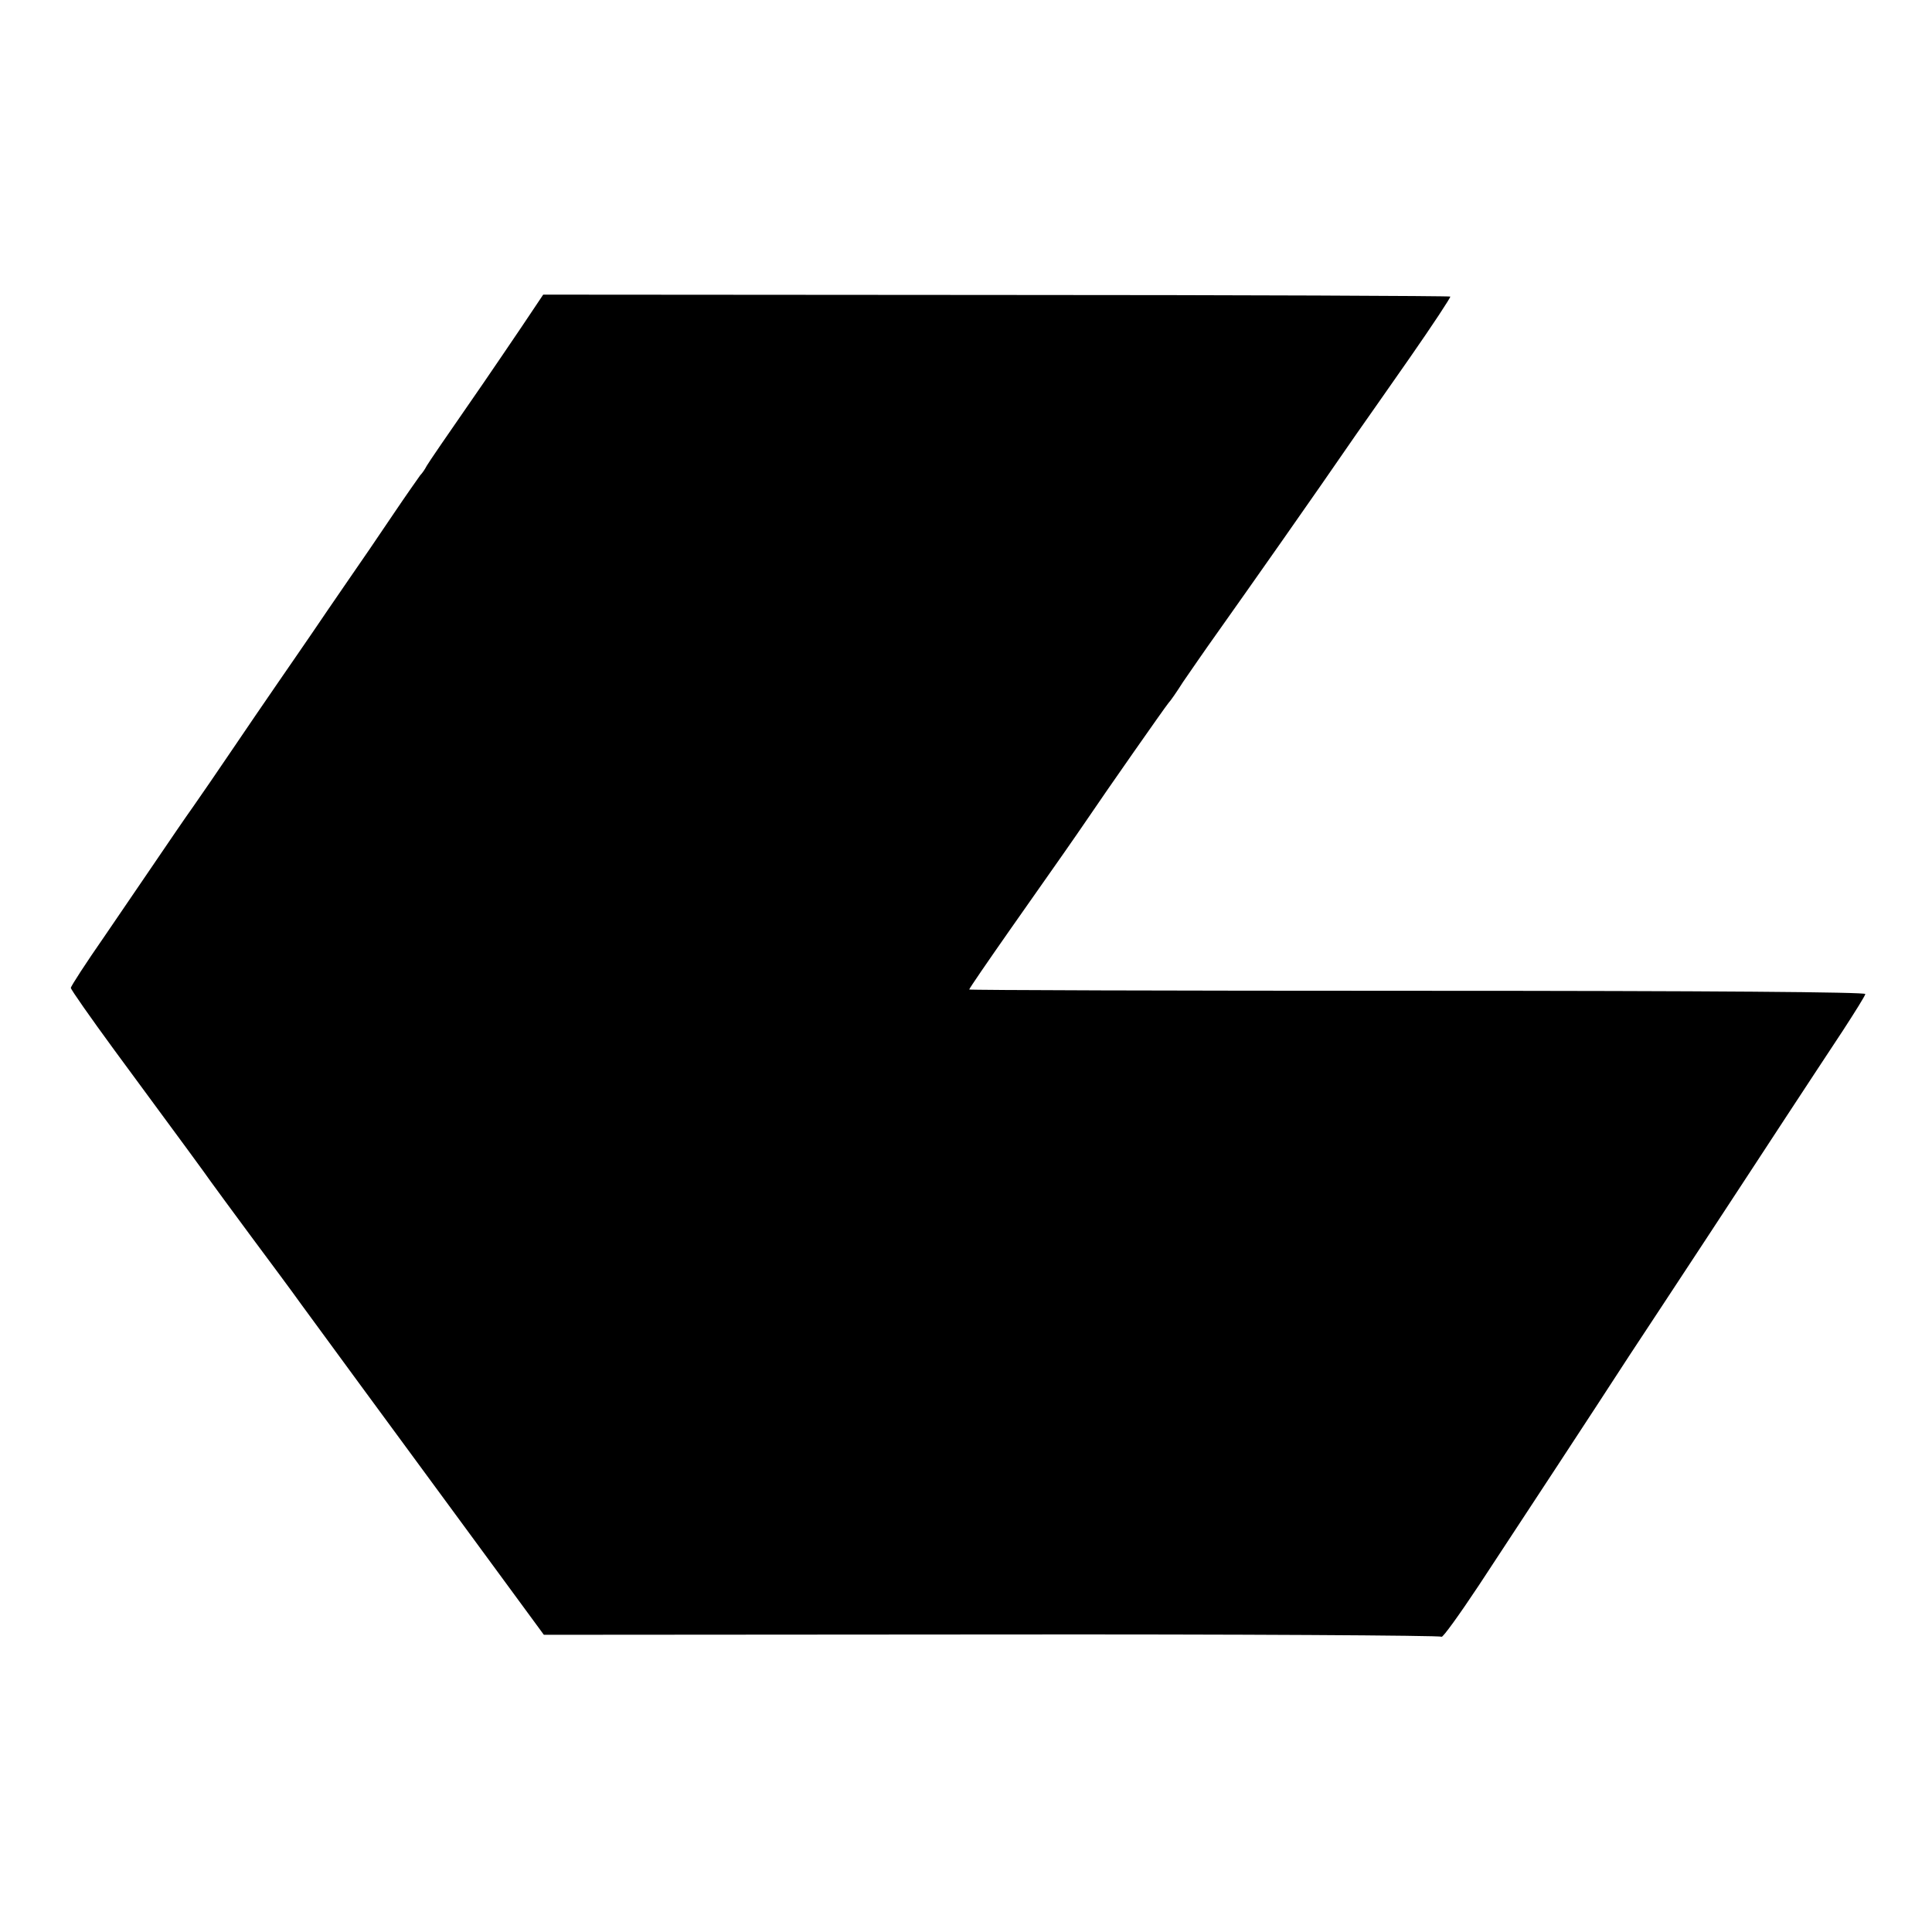 <?xml version="1.0" standalone="no"?>
<!DOCTYPE svg PUBLIC "-//W3C//DTD SVG 20010904//EN"
 "http://www.w3.org/TR/2001/REC-SVG-20010904/DTD/svg10.dtd">
<svg version="1.0" xmlns="http://www.w3.org/2000/svg"
 width="600pt" height="600pt" viewBox="0 0 600 600"
 preserveAspectRatio="xMidYMid meet">
<g transform="translate(0,600) scale(0.1,-0.1)"
fill="#000000" stroke="none">
<path d="M1620 4985 c-37 -55 -91 -134 -119 -175 -124 -179 -167 -242 -176
-257 -5 -10 -14 -23 -20 -29 -5 -7 -44 -62 -85 -123 -41 -61 -105 -155 -142
-208 -37 -54 -86 -125 -108 -158 -23 -33 -71 -104 -108 -157 -37 -54 -101
-147 -142 -208 -41 -61 -95 -139 -120 -175 -25 -35 -74 -107 -110 -160 -36
-53 -111 -163 -167 -245 -57 -82 -103 -153 -103 -158 0 -5 61 -92 135 -193
227 -308 279 -379 300 -409 11 -15 67 -92 125 -170 58 -78 128 -172 155 -210
28 -38 109 -149 181 -247 72 -98 230 -313 352 -479 l221 -301 1391 1 c766 1
1394 -3 1397 -7 3 -4 55 68 116 160 144 219 349 531 467 713 52 79 159 241
237 360 77 118 190 289 249 380 60 91 139 212 177 269 37 57 69 108 70 114 1
6 -470 10 -1390 10 -766 0 -1393 2 -1393 4 0 3 57 86 127 186 166 236 198 282
239 342 58 86 242 349 253 362 6 6 26 35 45 65 20 29 68 99 108 155 95 134
295 418 429 613 21 30 97 138 168 240 71 102 127 187 125 189 -2 2 -637 5
-1410 5 l-1407 1 -67 -100z"/>
</g>
</svg>
